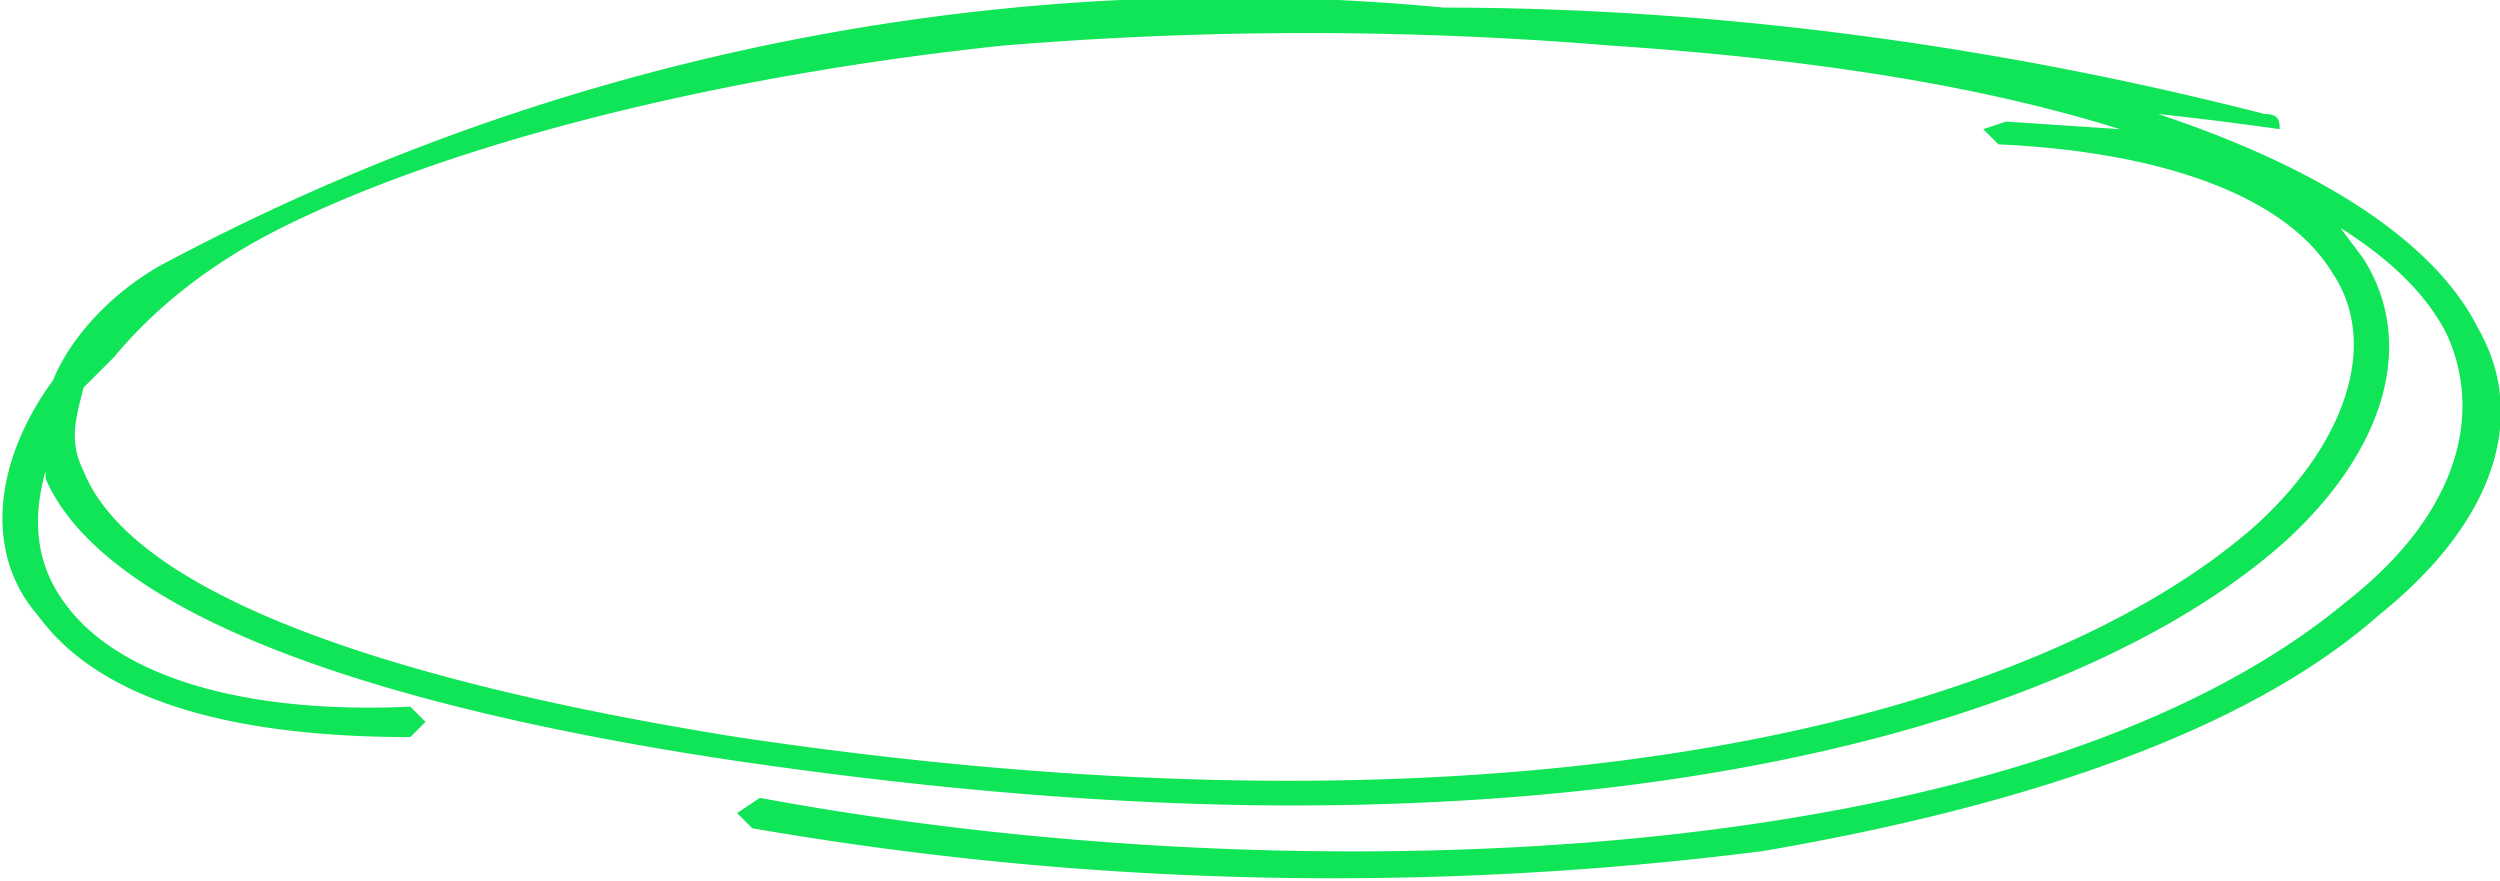 <svg xmlns="http://www.w3.org/2000/svg" fill="none" viewBox="0 0 329 116" id="svg_all_in_one_section_title_loop" width="100%" height="100%"><g><path fill="#0FE556" fill-rule="evenodd" d="M99 109a448 448 0 0 0 133 3c35-6 64-16 81-31 15-12 20-26 13-38-4-8-15-19-42-28a470 470 0 0 1 16 2c0-1 0-2-2-2C259 5 222 1 190 1A298 298 0 0 0 21 35C14 39 9 45 7 50c-8 11-9 23-2 31 8 11 25 16 49 16l2-2-2-2c-22 1-38-4-45-13-4-5-5-11-3-18v1c7 16 37 29 90 37 27 4 52 6 74 6 66 0 110-16 131-35 13-12 17-26 10-37l-3-4c8 5 12 10 14 14 5 11 1 24-13 35-43 36-139 39-209 26l-3 2 2 2Zm180-92-15-1-3 1 2 2c22 1 38 7 44 17 6 9 2 22-10 33-27 24-93 44-200 28-50-8-80-20-86-35-2-4-1-7 0-11l4-4c5-6 12-12 22-17 22-11 57-20 95-24a486 486 0 0 1 80 0c30 2 51 6 67 11Z" clip-rule="evenodd"></path></g></svg>